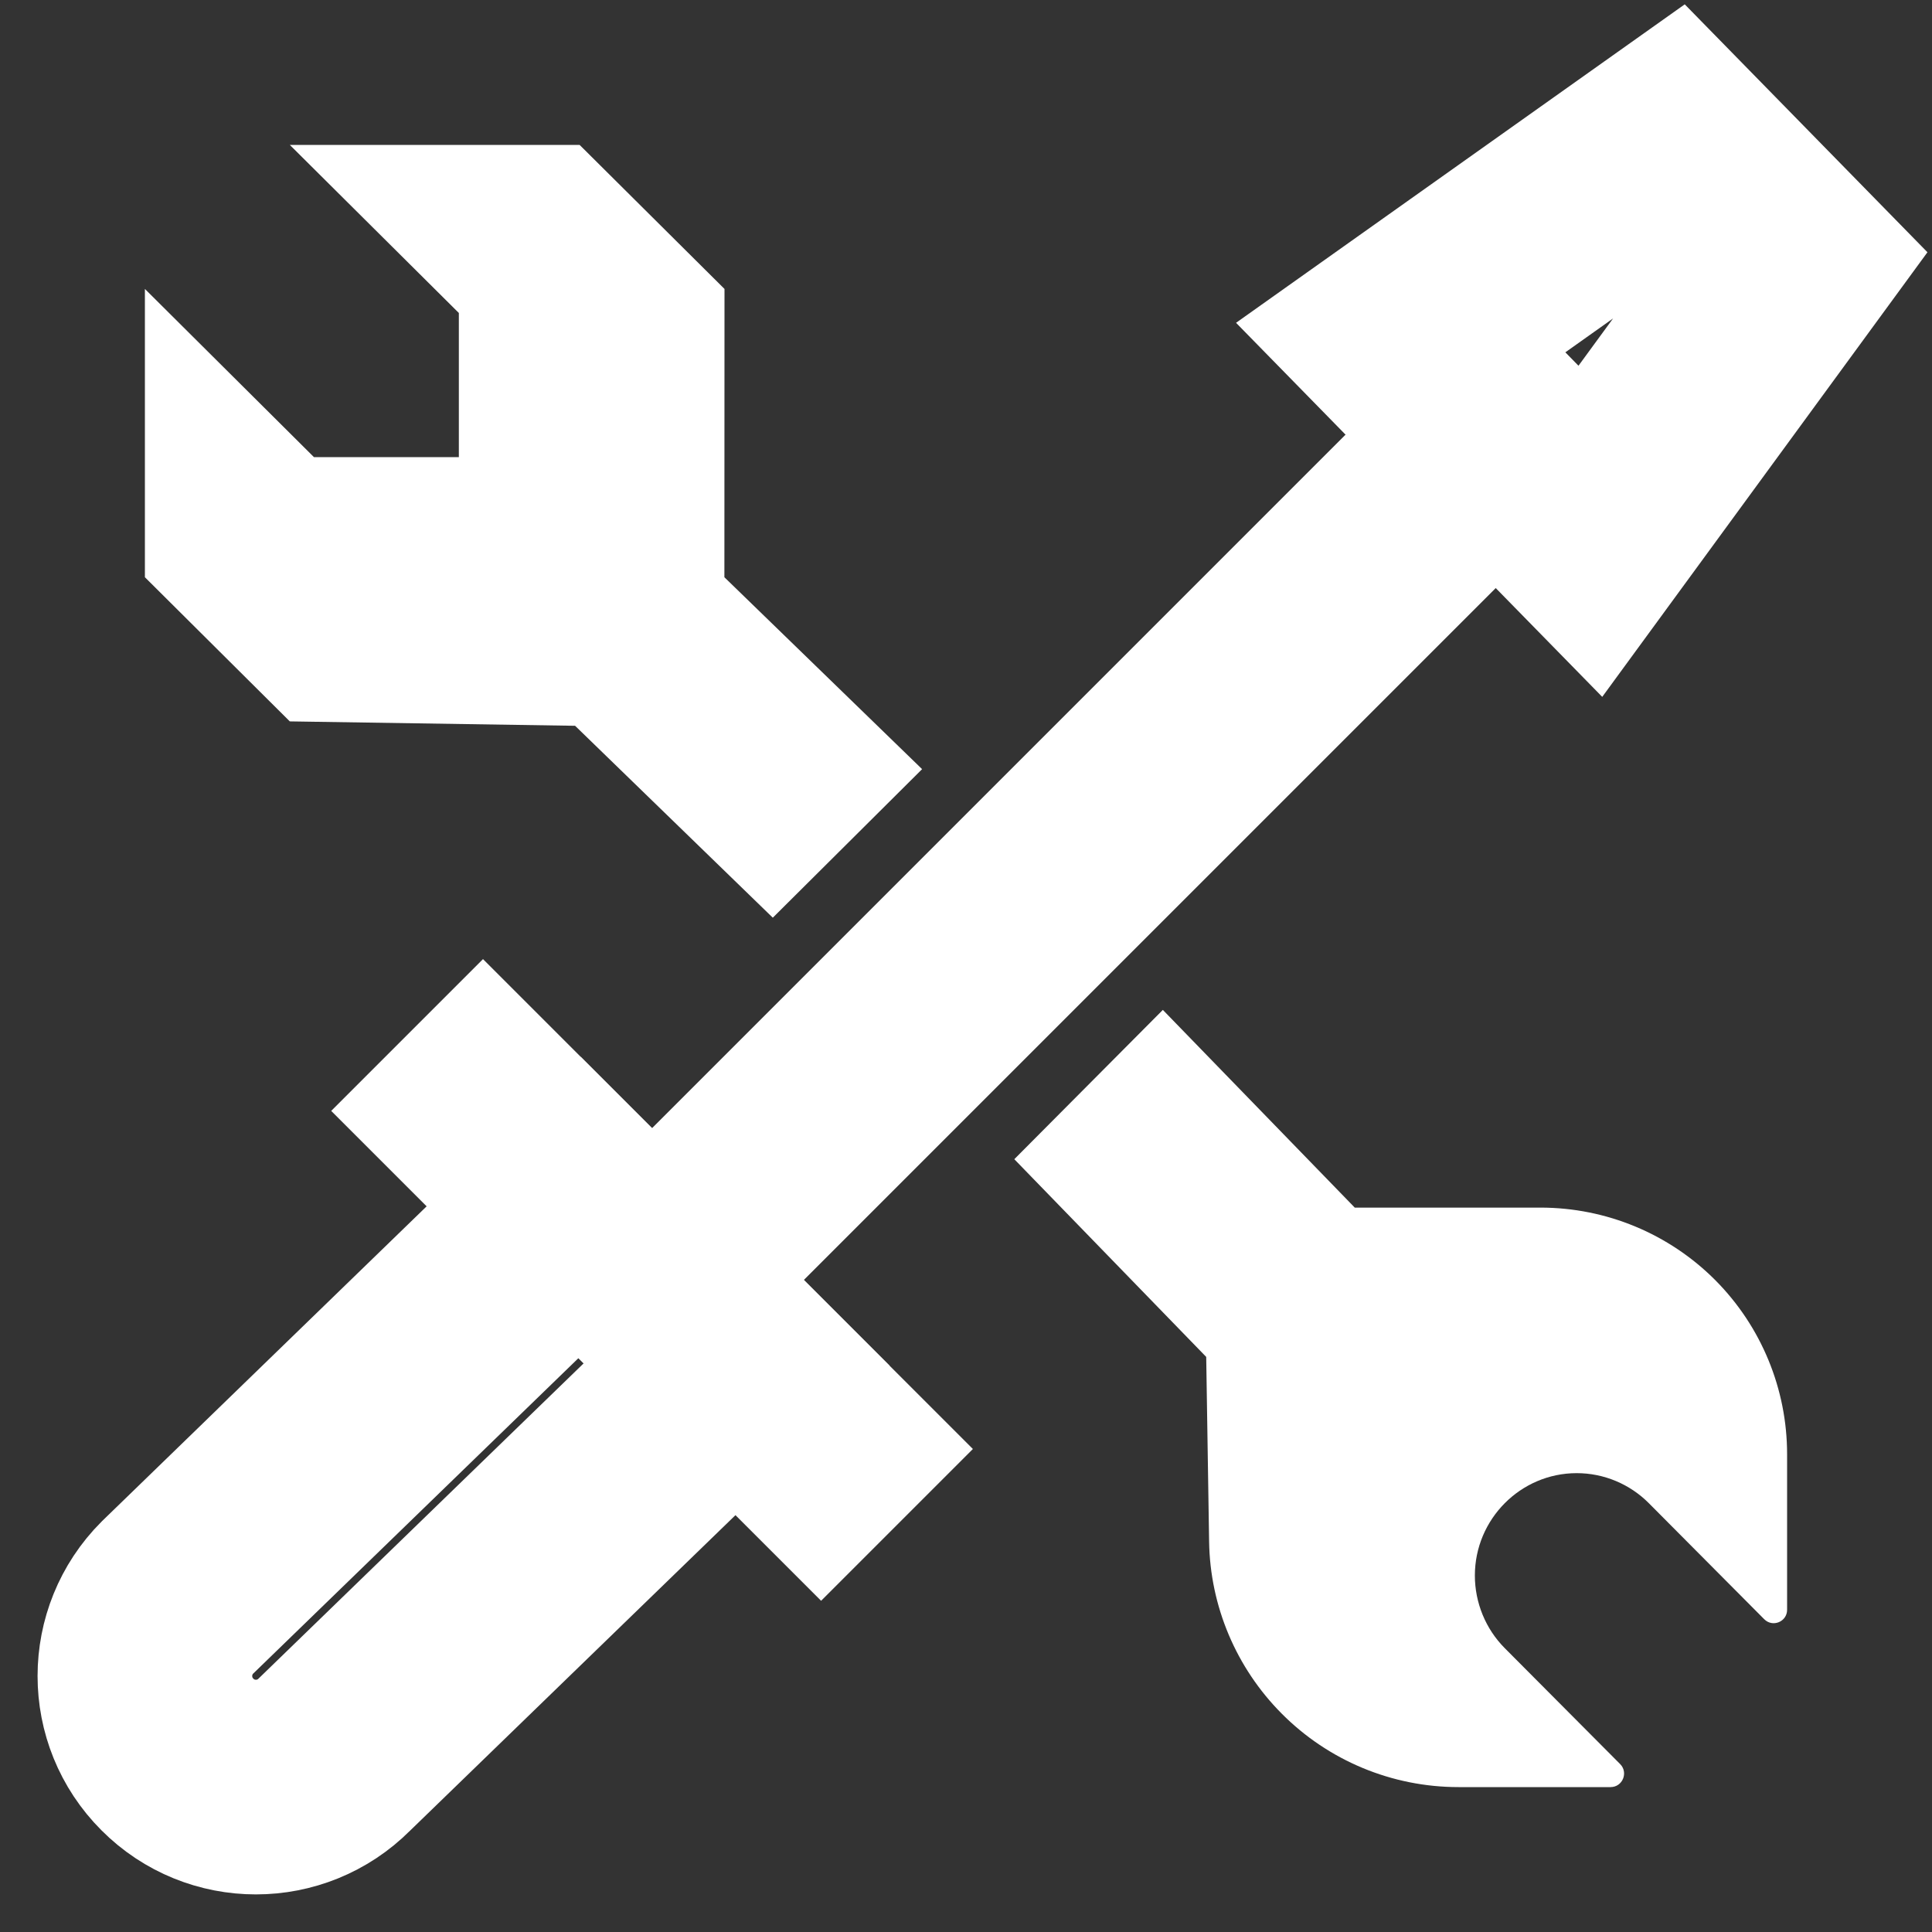 <svg width="18" height="18" viewBox="0 0 18 18" fill="none" xmlns="http://www.w3.org/2000/svg">
<rect x="0" y="0" width="18" height="18" fill="#333333" stroke="none"/>
<path d="M11.238 12.642L9.45 10.8L10.834 9.409L12.622 11.251L14.352 11.251C14.964 11.251 15.55 11.494 15.982 11.928C16.41 12.359 16.65 12.941 16.65 13.549L16.65 14.998C16.65 15.109 16.516 15.165 16.437 15.086L15.362 14.005C15.184 13.826 14.942 13.725 14.69 13.725C14.166 13.725 13.741 14.155 13.741 14.679C13.741 14.931 13.841 15.176 14.019 15.355L15.095 16.436C15.173 16.515 15.117 16.65 15.005 16.65L13.588 16.65C12.97 16.65 12.377 16.404 11.941 15.965C11.517 15.539 11.274 14.964 11.265 14.363L11.238 12.642Z" fill="#ffffff"/>
<path d="M5.358 6.762L7.2 8.55L8.591 7.166L6.749 5.378L6.75 2.692L5.4 1.35L2.7 1.35L4.275 2.916L4.275 4.259L2.925 4.259L1.35 2.692L1.35 5.378L2.7 6.721L5.358 6.762Z" fill="#ffffff"/>
<path d="M3.116 16.346C2.712 16.751 2.056 16.751 1.653 16.346C1.249 15.943 1.249 15.288 1.653 14.884L5.4 11.25L6.863 12.713L3.116 16.346Z" stroke="#ffffff" stroke-width="2" stroke-miterlimit="10" stroke-linecap="square"/>
<path d="M4.5 10.35L7.65 13.5" stroke="#ffffff" stroke-width="2" stroke-miterlimit="10" stroke-linecap="square"/>
<path d="M13.725 4.275L6.3 11.7" stroke="#ffffff" stroke-width="2" stroke-miterlimit="10" stroke-linecap="square"/>
<path d="M14.817 4.95L13.05 3.145L15.579 1.35L16.65 2.444L14.817 4.95Z" stroke="#ffffff" stroke-width="2" stroke-miterlimit="10" stroke-linecap="square"/>
</svg>
